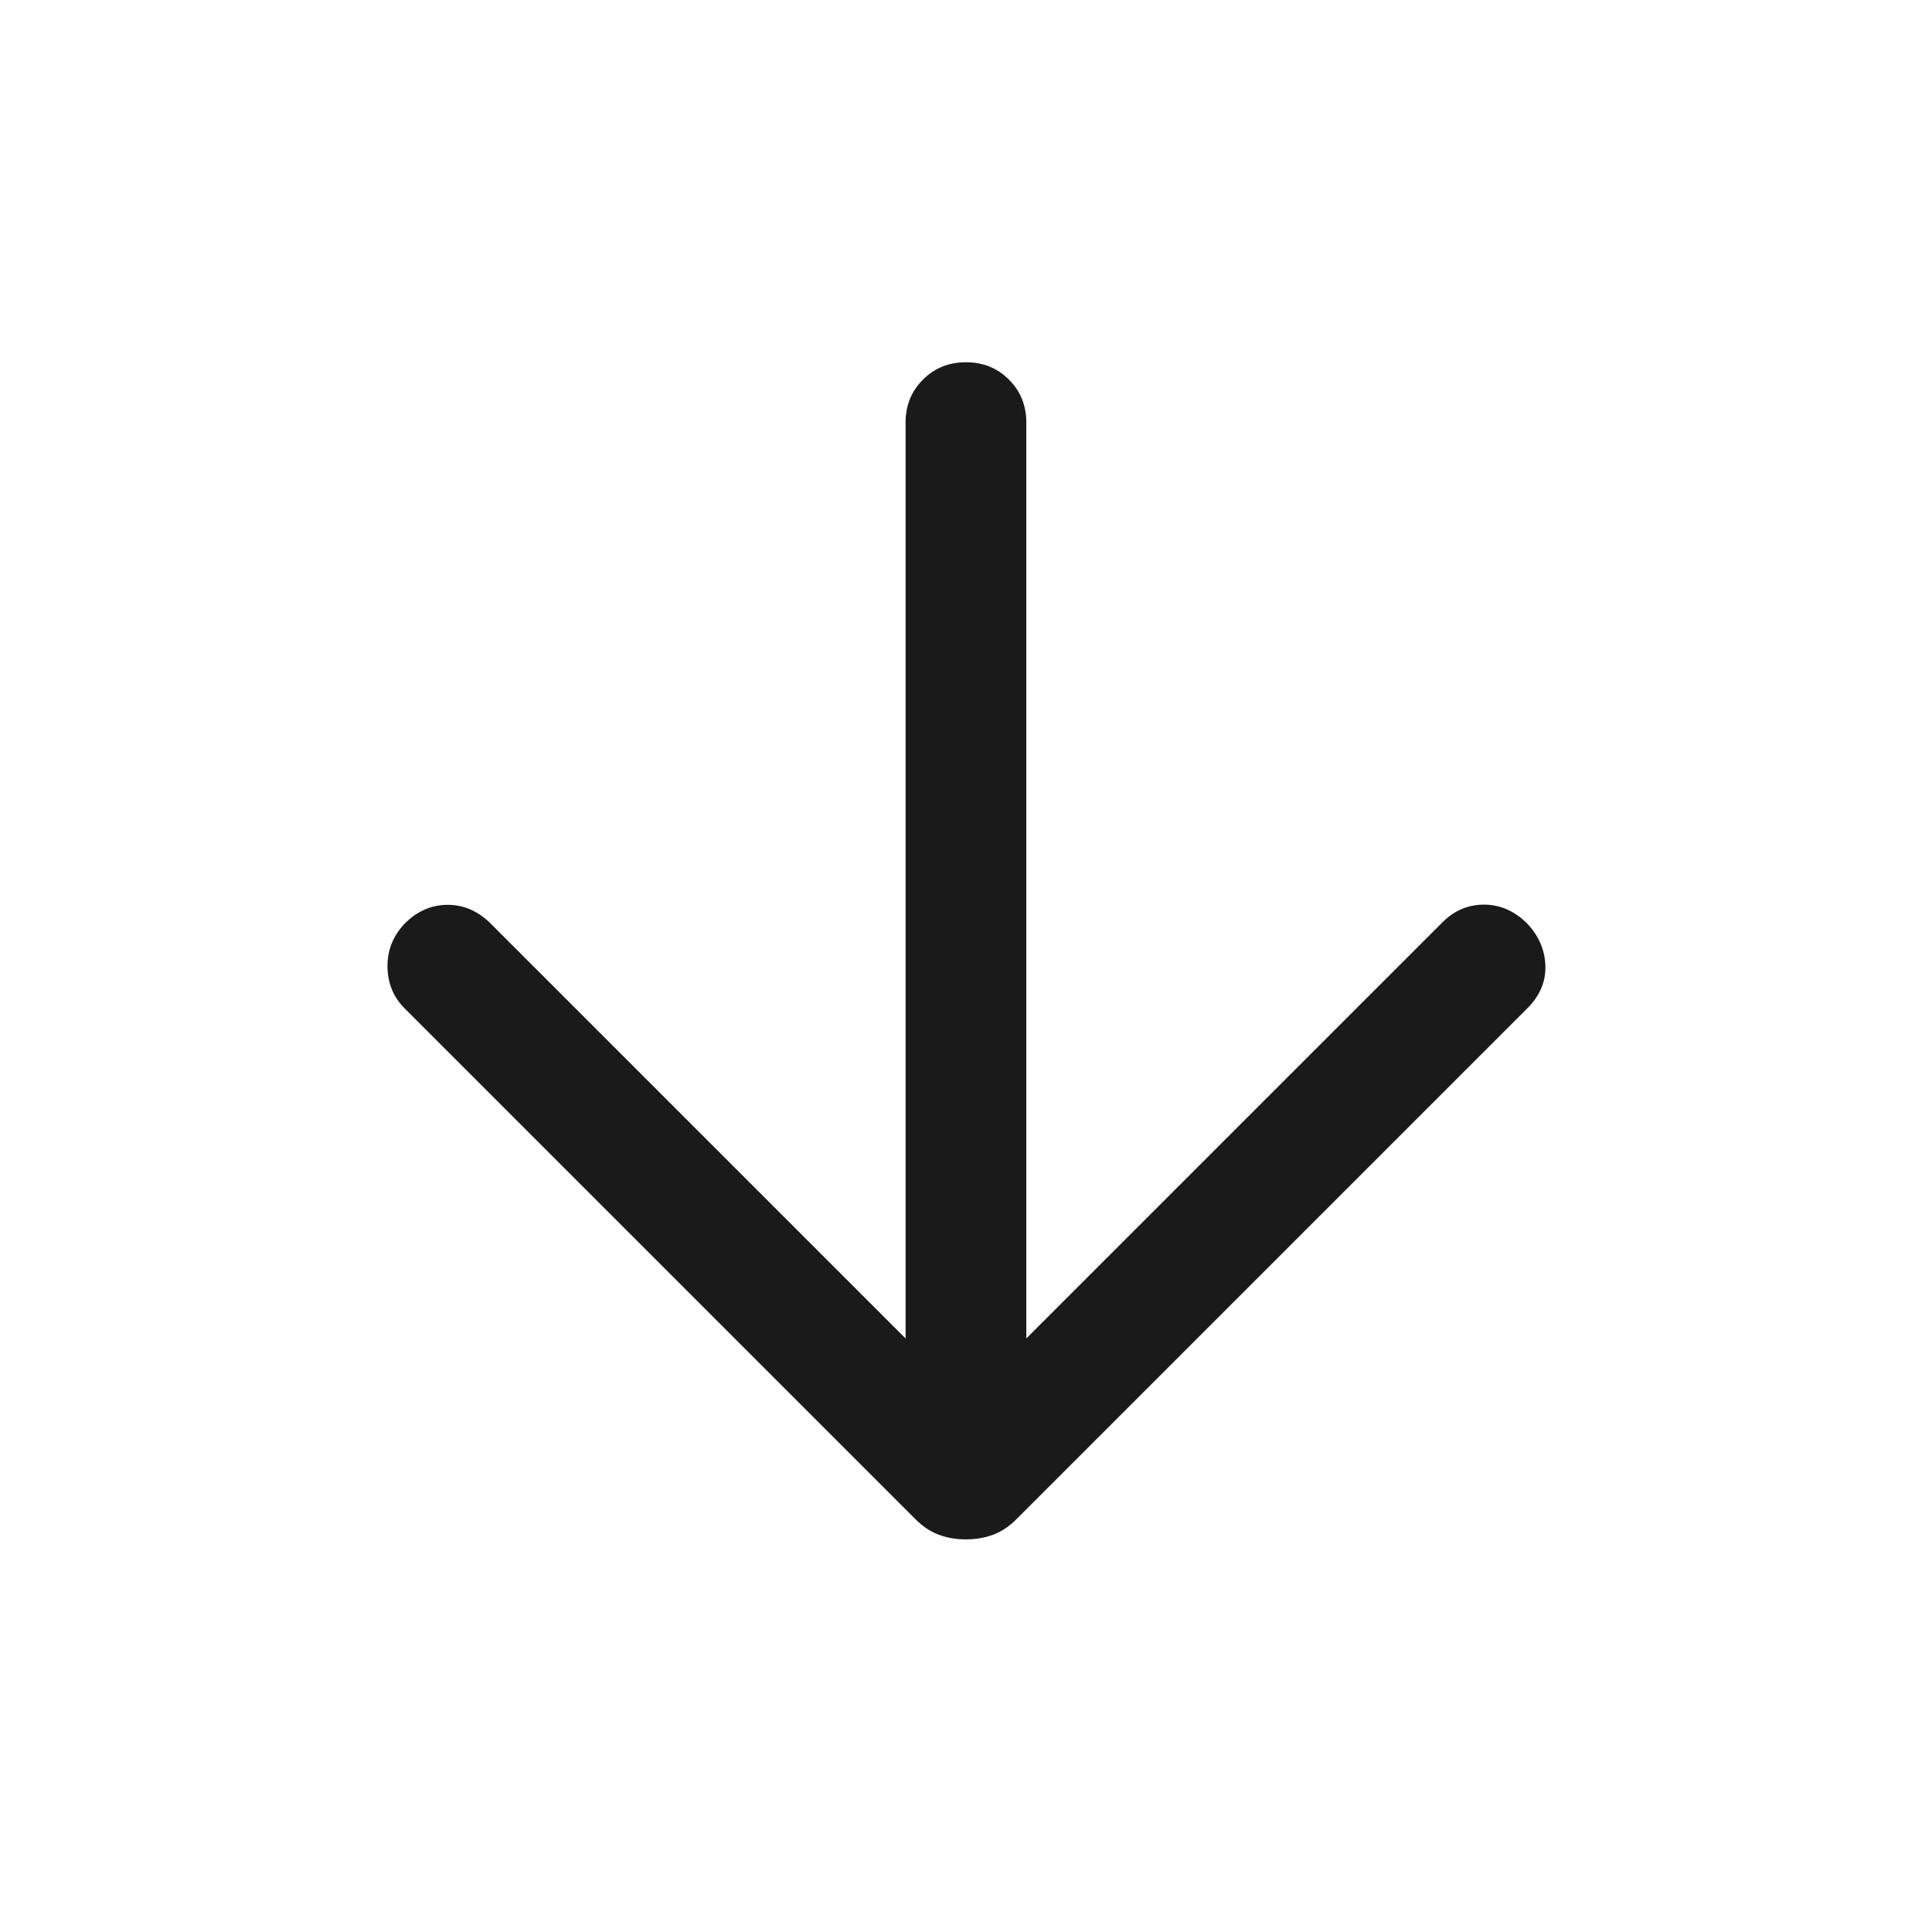<svg width="18" height="18" viewBox="0 0 18 18" fill="none" xmlns="http://www.w3.org/2000/svg">
<path d="M8.437 12.47V3.938C8.437 3.778 8.491 3.644 8.599 3.537C8.706 3.429 8.84 3.375 9 3.375C9.159 3.375 9.293 3.429 9.4 3.537C9.508 3.644 9.562 3.778 9.562 3.938V12.47L13.439 8.593C13.55 8.482 13.681 8.427 13.831 8.428C13.98 8.43 14.113 8.489 14.229 8.605C14.338 8.721 14.394 8.853 14.398 9C14.402 9.147 14.346 9.279 14.229 9.395L9.474 14.15C9.404 14.221 9.33 14.27 9.252 14.299C9.174 14.328 9.09 14.342 9 14.342C8.909 14.342 8.825 14.328 8.747 14.299C8.669 14.27 8.595 14.221 8.525 14.15L3.77 9.395C3.666 9.291 3.613 9.163 3.61 9.009C3.608 8.856 3.661 8.721 3.77 8.605C3.886 8.489 4.02 8.43 4.171 8.43C4.322 8.43 4.455 8.489 4.572 8.605L8.437 12.47Z" fill="#1A1A1A"/>
</svg>
